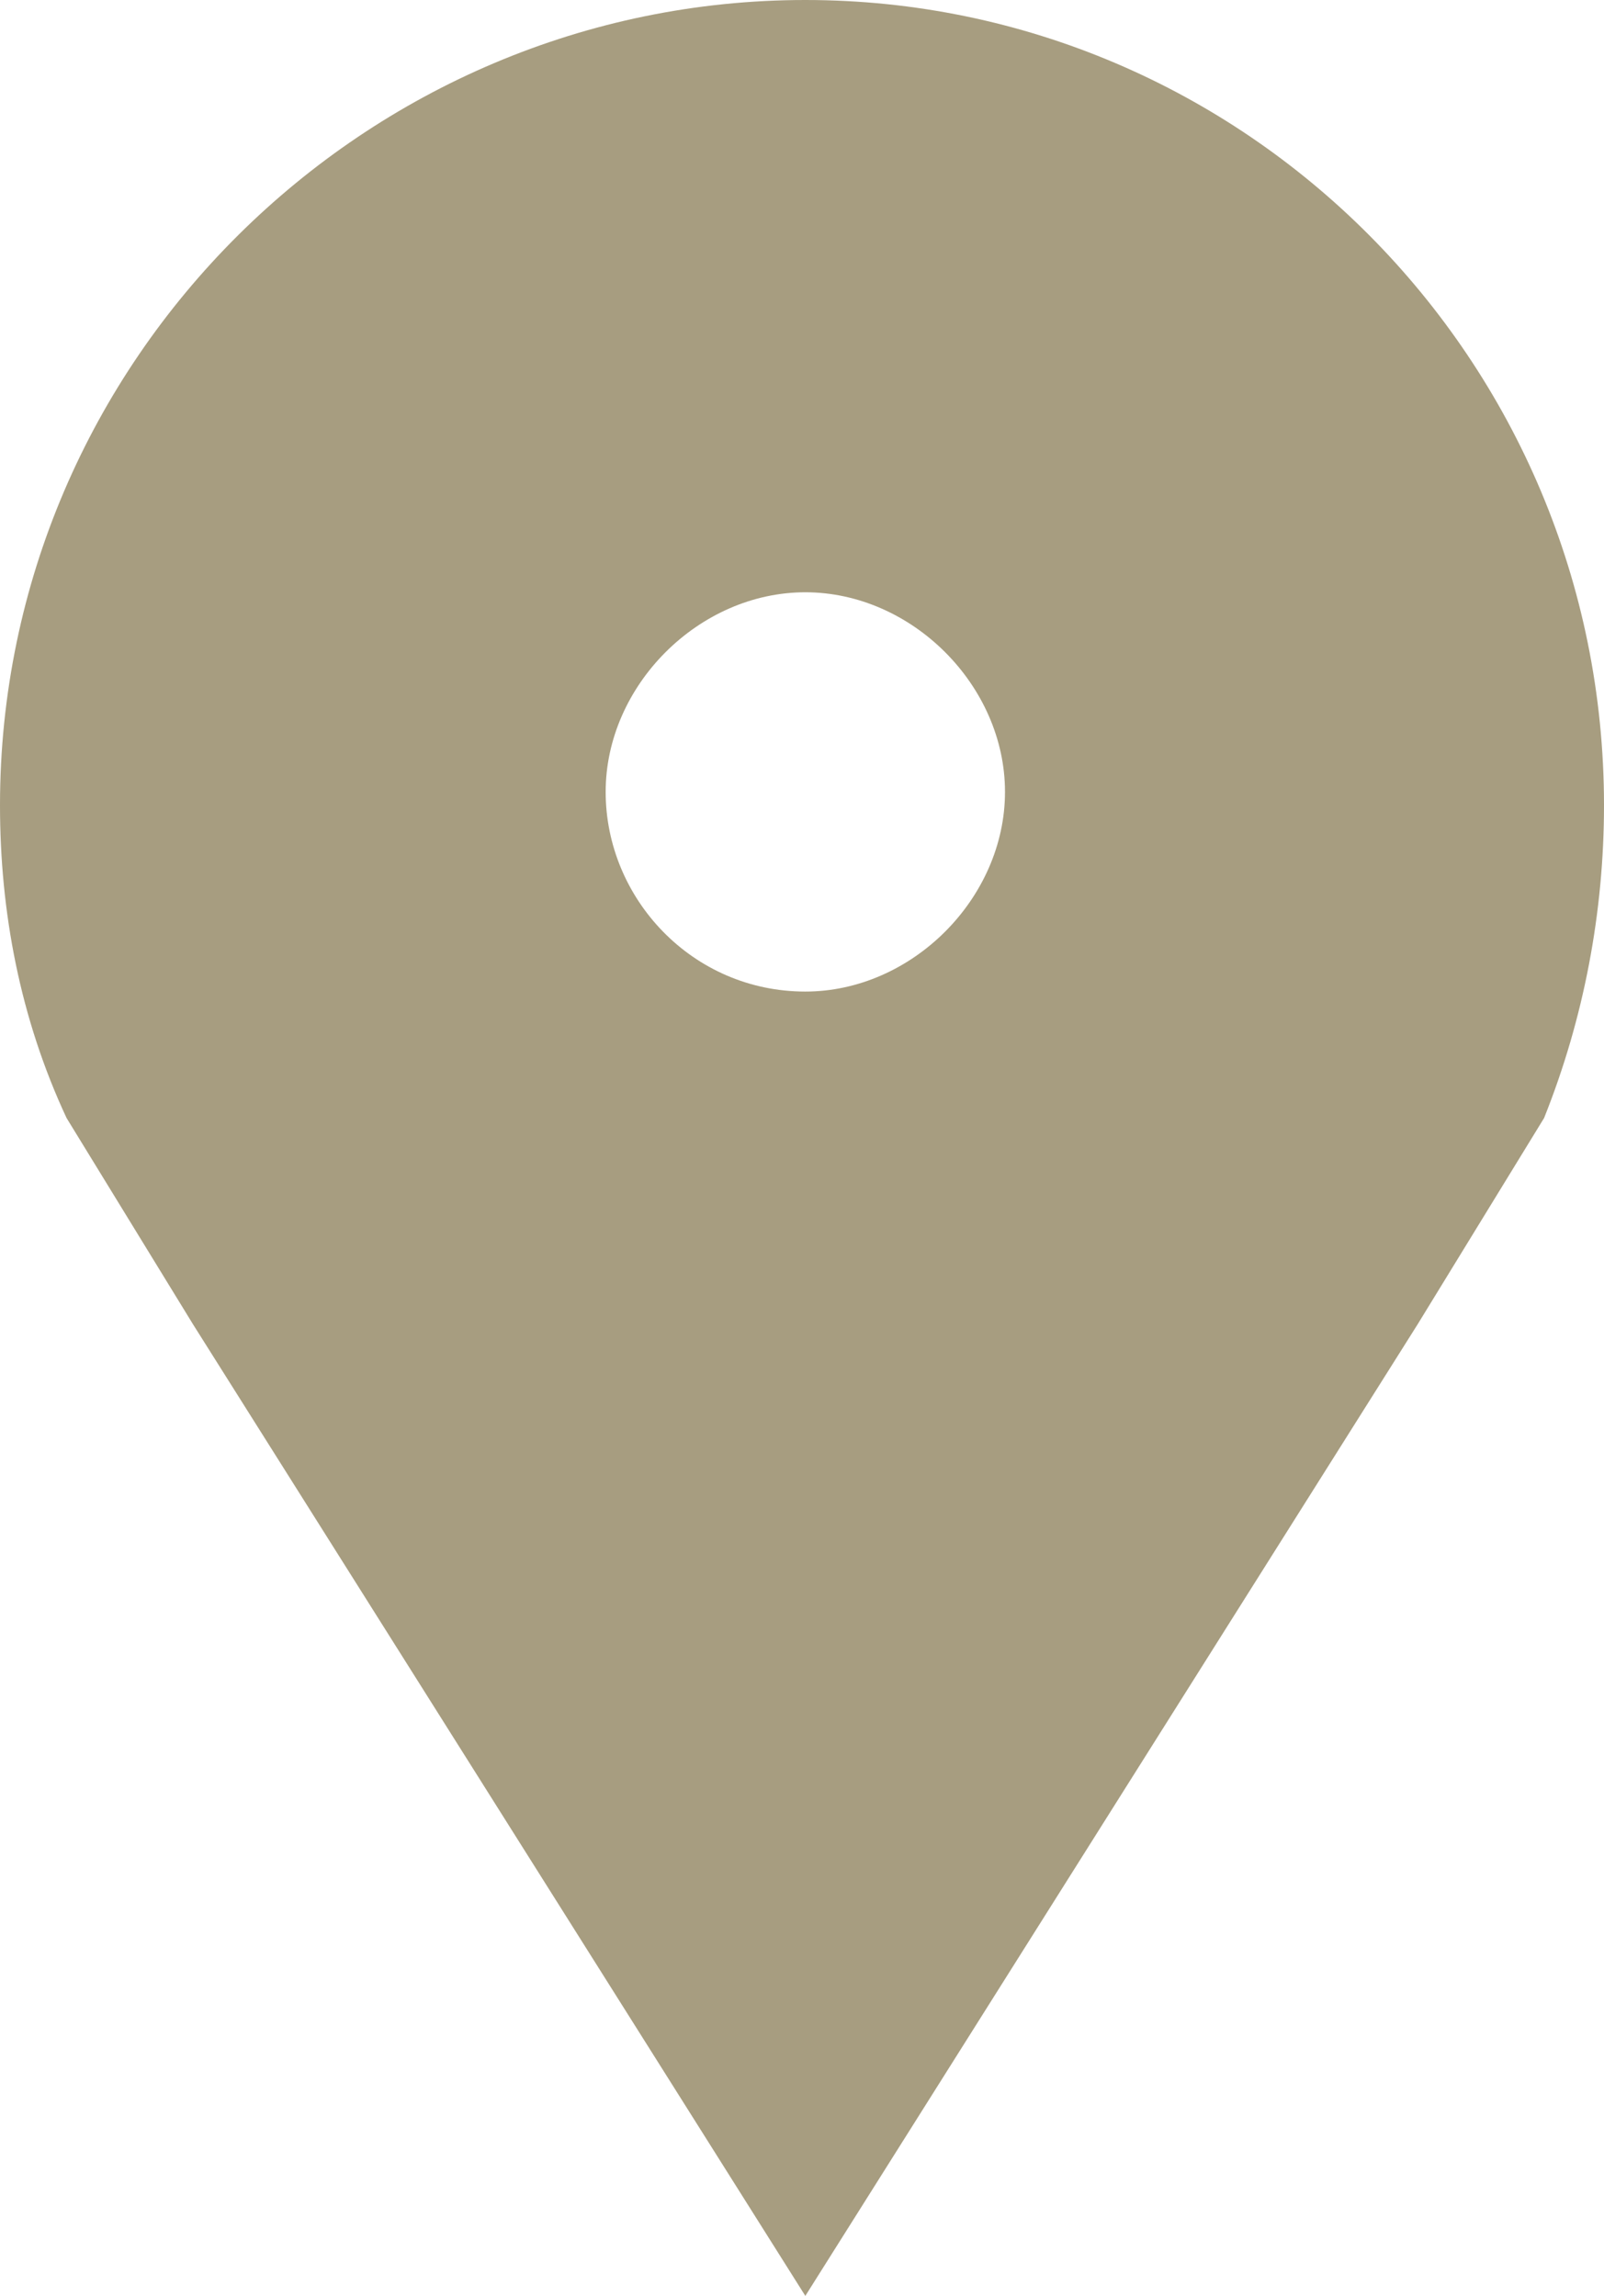 <?xml version="1.0" encoding="utf-8"?>
<!-- Generator: Adobe Illustrator 28.1.0, SVG Export Plug-In . SVG Version: 6.00 Build 0)  -->
<svg version="1.1" id="Layer_1" xmlns="http://www.w3.org/2000/svg" xmlns:xlink="http://www.w3.org/1999/xlink" x="0px" y="0px"
	 viewBox="0 0 24.1 34.5" style="enable-background:new 0 0 24.1 34.5;" xml:space="preserve">
<style type="text/css">
	.st0{fill:#A79D80;}
</style>
<path id="mappin" class="st0" d="M24.1,12.1C24.1,5.4,18.7,0,12.1,0S0,5.4,0,12.1c0,1.6,0.3,3.2,1,4.7h0l0,0l1.9,3.1l9.2,14.6
	l9.2-14.6l1.9-3.1l0,0h0C23.8,15.3,24.1,13.7,24.1,12.1z M12.1,14.9c-1.7,0-3-1.4-3-3s1.4-3,3-3s3,1.4,3,3S13.7,14.9,12.1,14.9
	L12.1,14.9z"/>
</svg>
